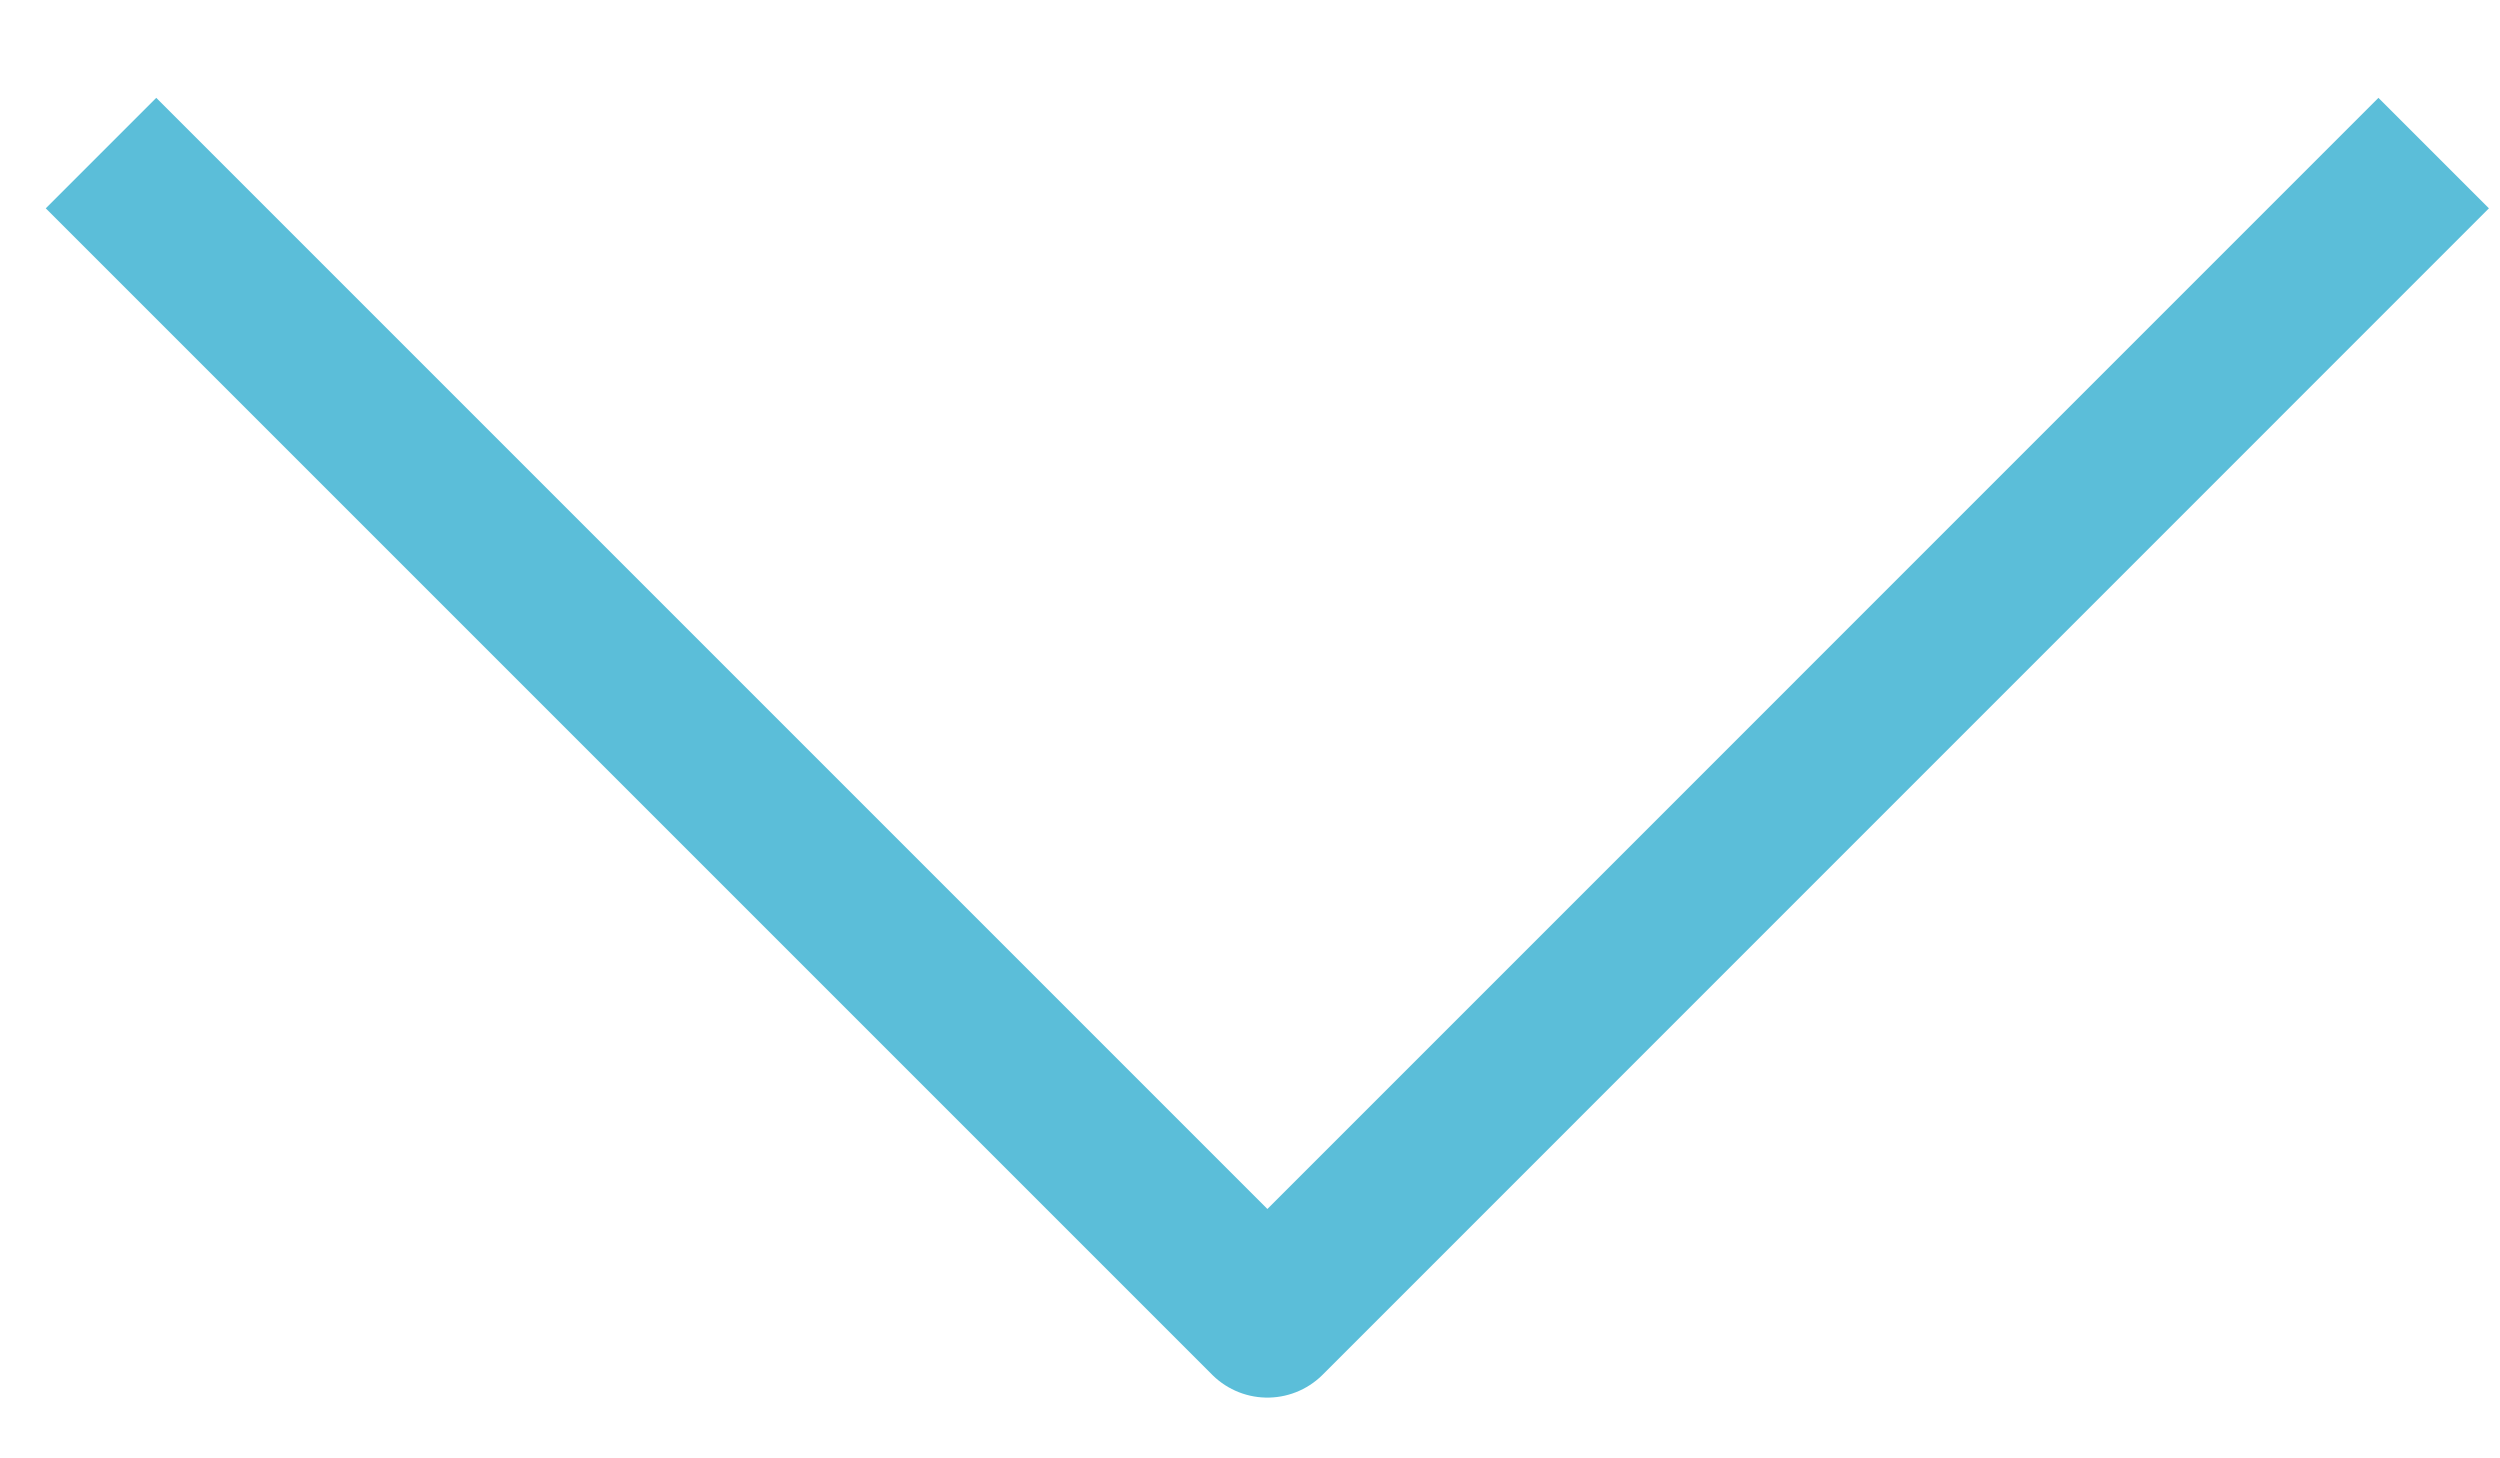 <svg width="24" height="14" viewBox="0 0 24 14" fill="none" xmlns="http://www.w3.org/2000/svg">
<path d="M1.5 2L12.167 12.667L22.833 2" stroke="#5BBED9" stroke-width="1.5" stroke-linecap="square" stroke-linejoin="round"/>
</svg>
